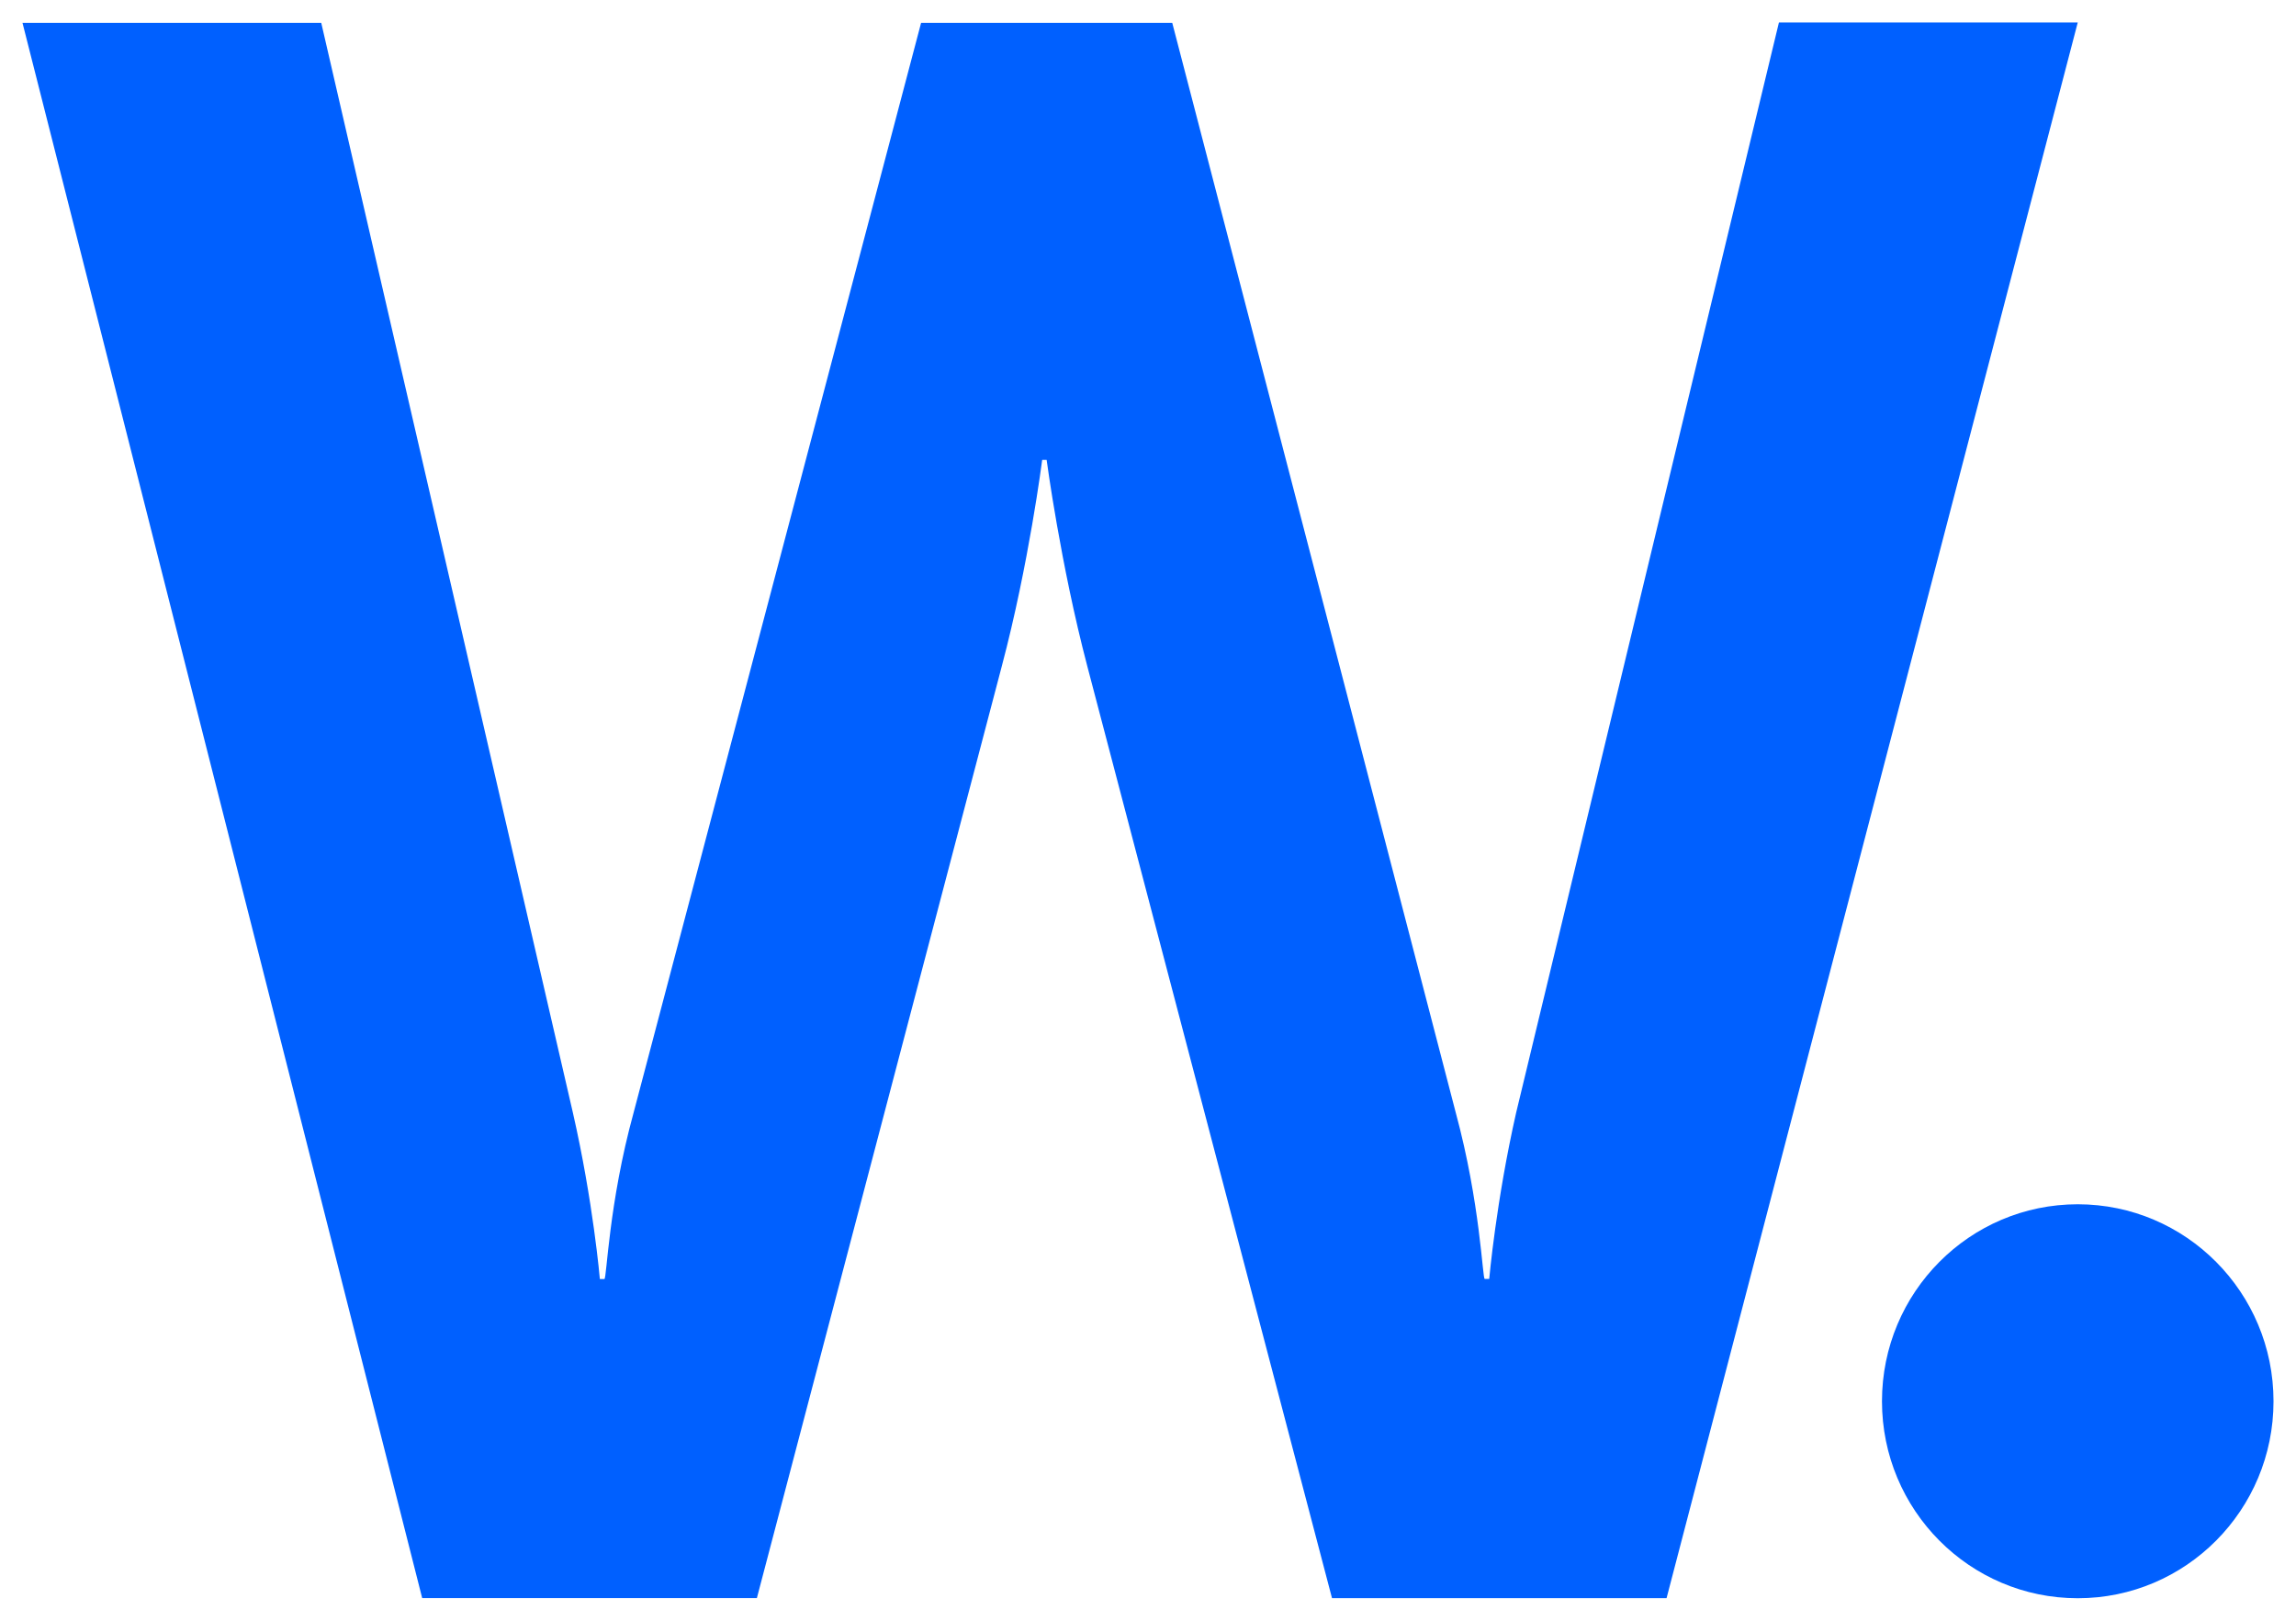<svg width="34" height="24" viewBox="0 0 34 24" fill="none" xmlns="http://www.w3.org/2000/svg">
<ellipse cx="30.768" cy="20.75" rx="2.899" ry="2.917" fill="#0060FF"/>
<path d="M21.557 16.475C21.922 17.82 21.953 18.938 21.986 18.938H22.053C22.053 18.938 22.155 17.785 22.452 16.475L26.343 0.333H30.768L24.679 23.666H19.725L16.101 9.865C15.704 8.354 15.499 6.81 15.499 6.81H15.433C15.433 6.81 15.236 8.354 14.835 9.865L11.208 23.665H6.252L0.333 0.338H4.757L8.484 16.479C8.784 17.792 8.883 18.94 8.883 18.94H8.95C8.985 18.94 9.013 17.823 9.382 16.479L13.64 0.338H17.359L21.557 16.475Z" fill="#0060FF"/>
</svg>
